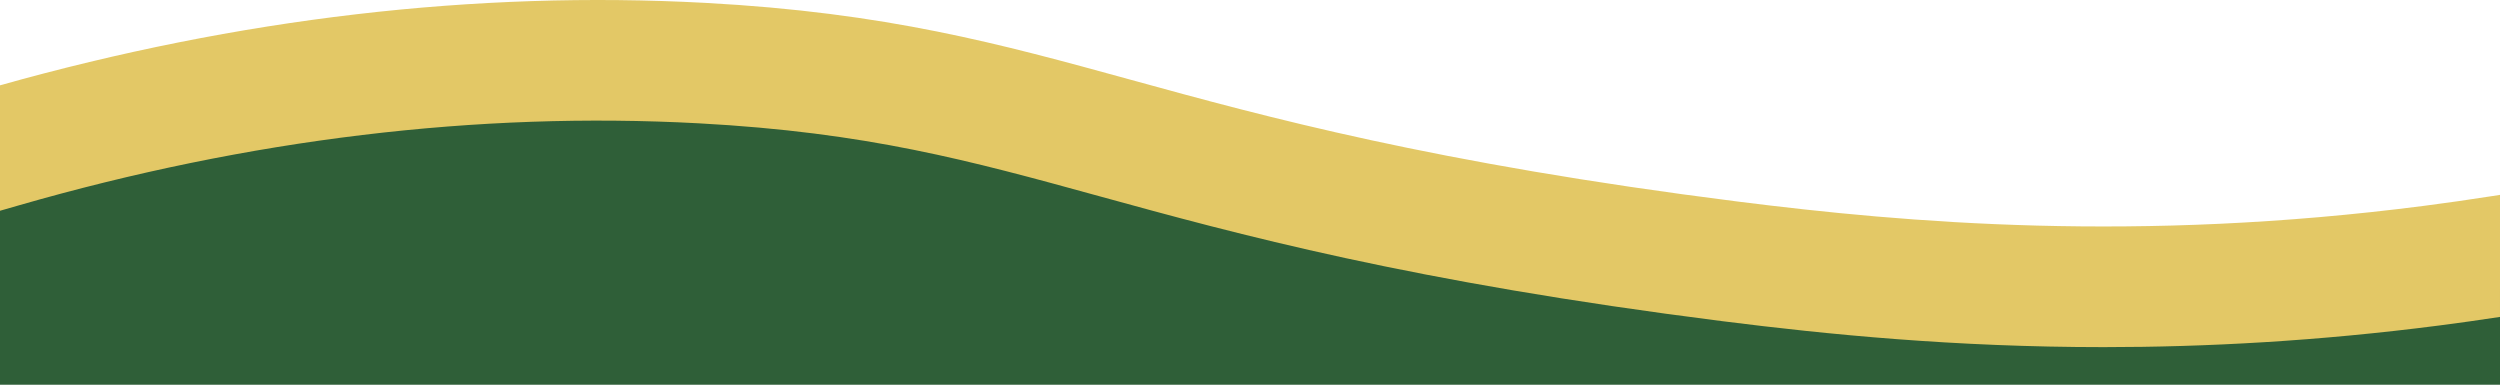 <svg xmlns="http://www.w3.org/2000/svg" id="uuid-59420bfe-86cd-47d7-954c-25bc99013ecc" width="1243.696" height="191.382" viewBox="0 0 1243.696 191.382"><defs><style>.uuid-487300fa-745a-48f8-9466-6b86e77a62e6{fill:#2f5f38;}.uuid-487300fa-745a-48f8-9466-6b86e77a62e6,.uuid-b7532bc9-dc92-4714-a878-fc198c82a73e{stroke-width:0px;}.uuid-b7532bc9-dc92-4714-a878-fc198c82a73e{fill:#e3c866;}</style></defs><polygon class="uuid-487300fa-745a-48f8-9466-6b86e77a62e6" points="1243.696 191.382 0 191.382 0 76.182 286.172 34.394 530.125 61.5 866.689 127.006 1243.696 143.947 1243.696 191.382"></polygon><path class="uuid-b7532bc9-dc92-4714-a878-fc198c82a73e" d="m1239.664,97.567c-11.236,1.764-22.608,3.391-33.8,4.836-142.309,18.388-257.132,8.523-341.267-2.124-151.327-19.151-234.91-42.132-302.069-60.598C497.379,21.768,441.115,6.298,350.756,1.425,236.641-4.732,118.674,9.081,0,42.452v62.4l9.138-2.632c114.736-33.049,228.584-46.804,338.387-40.881,83.911,4.525,134.741,18.502,199.095,36.196,68.999,18.972,154.869,42.582,310.443,62.27,52.049,6.587,115.394,12.881,189.469,12.881,50.708-.001,106.449-2.951,167.019-10.776,9.983-1.289,20.096-2.723,30.146-4.258v-60.716l-4.032.633Z"></path></svg>